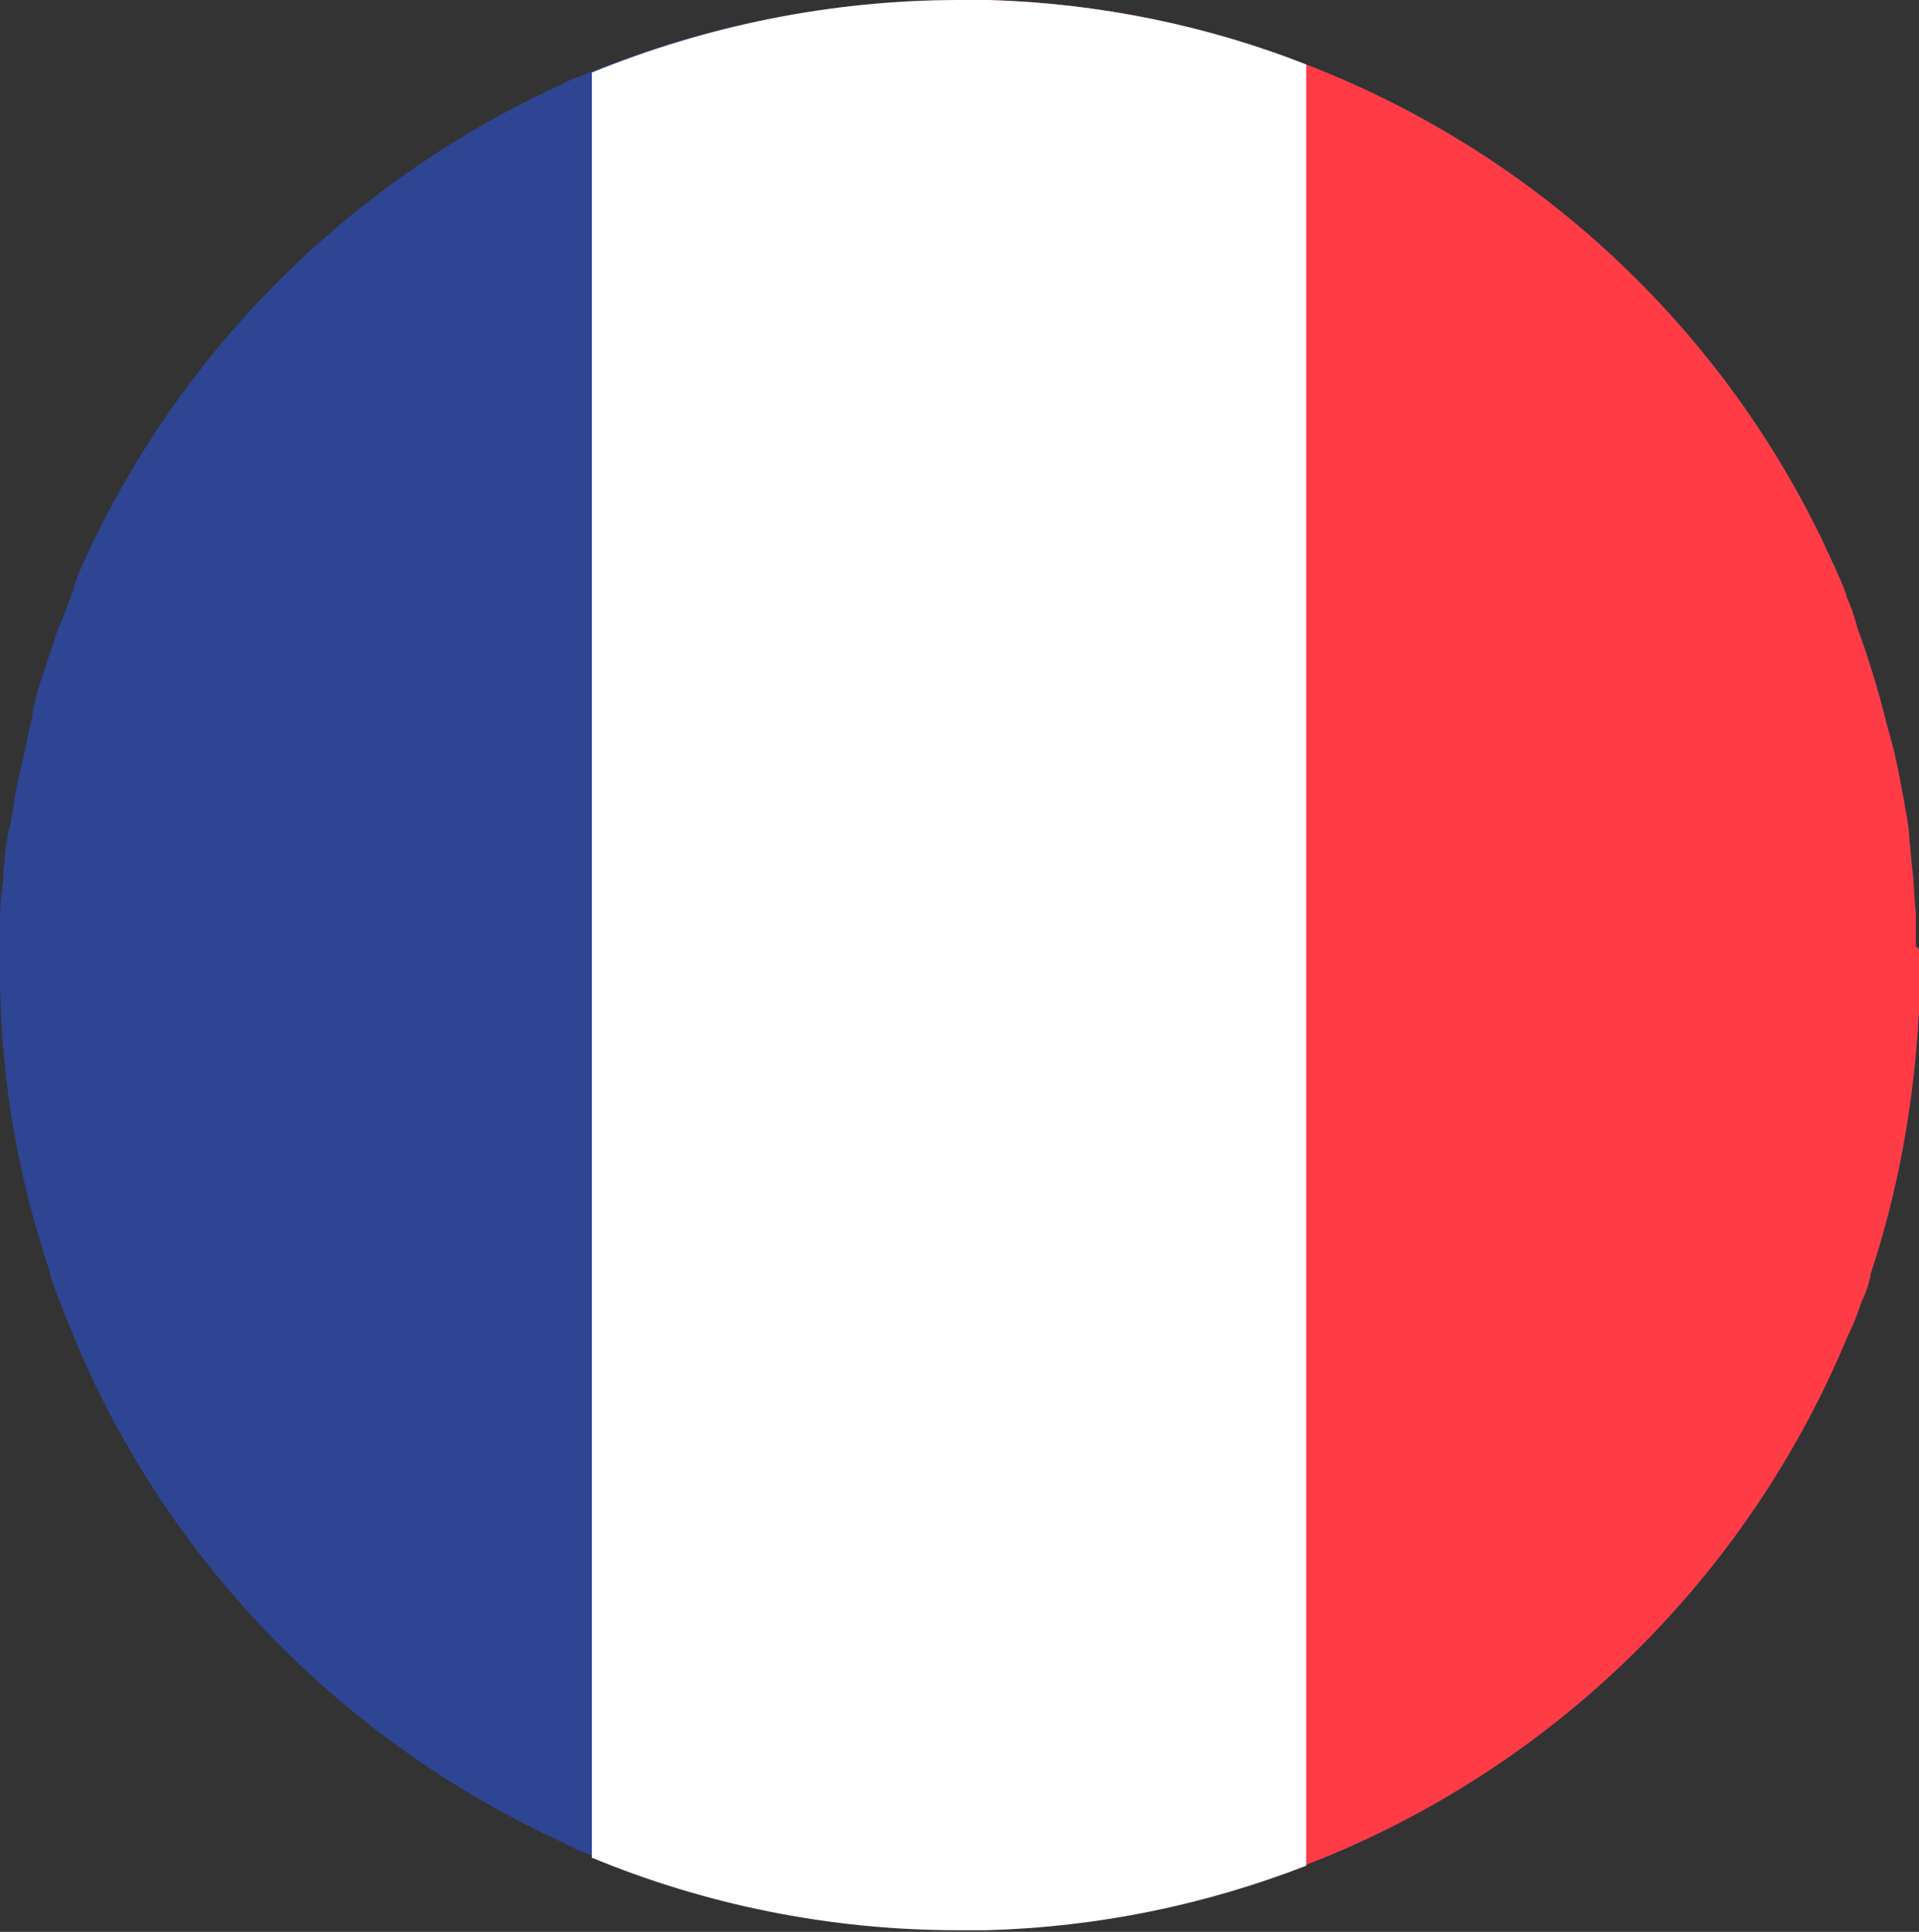 <?xml version="1.0" encoding="utf-8"?>
<!-- Generator: Adobe Illustrator 23.0.2, SVG Export Plug-In . SVG Version: 6.00 Build 0)  -->
<svg version="1.1" id="Layer_1" xmlns="http://www.w3.org/2000/svg" xmlns:xlink="http://www.w3.org/1999/xlink" x="0px" y="0px"
	 viewBox="0 0 119 119.8" style="enable-background:new 0 0 119 119.8;" xml:space="preserve">
<rect x="0" y="0" width="119" height="119.8" fill="#333333" stroke="none"/>
<style type="text/css">
	.st0{fill:#2E4593;}
	.st1{fill:#FF3B45;}
	.st2{fill:#FFFFFF;}
</style>
<g>
	<g>
		<g>
			<g>
				<g>
					<path class="st0" d="M119,59v0.5c0,0.5,0,1,0,1.5v0.3c0,0.5,0,1,0,1.4c-0.3,5.7-1.3,11.2-3,16.3c0,0,0,0,0,0.1
						c0,0.1-0.1,0.3-0.1,0.4c-0.1,0.4-0.3,0.9-0.5,1.3c-0.2,0.7-0.5,1.4-0.8,2c-6.2,15-18.3,26.9-33.5,32.8
						c-6.2,2.4-12.8,3.8-19.8,4c-0.6,0-1.2,0-1.8,0c-8,0-15.7-1.6-22.7-4.5c-0.1,0-0.2-0.1-0.3-0.1c-0.5-0.2-1-0.4-1.5-0.7
						c-13.6-6.2-24.5-17.3-30.3-31.1c-0.3-0.8-0.7-1.7-1-2.5c0,0,0,0,0,0c-0.2-0.4-0.3-0.9-0.5-1.3c0-0.1-0.1-0.3-0.1-0.4
						c0,0,0,0,0-0.1c-1.9-5.6-3-11.6-3.1-17.8v-0.3c0-0.5,0-1,0-1.5v-0.3c0,0,0,0,0,0V59c0-0.1,0-0.2,0-0.3v-0.4c0-0.5,0-1,0-1.4
						c0-0.8,0.1-1.6,0.2-2.3v-0.1c0-0.1,0-0.2,0-0.4c0.1-0.8,0.1-1.5,0.3-2.3c0-0.1,0-0.3,0.1-0.4c0.1-0.6,0.2-1.2,0.3-1.8
						c0.1-0.8,0.3-1.6,0.5-2.4c0.2-0.8,0.3-1.5,0.5-2.3c0-0.1,0-0.2,0.1-0.3C2,44,2.2,43.5,2.3,43c0.1-0.5,0.3-0.9,0.4-1.3
						C3,40.8,3.3,39.9,3.6,39c0.3-0.6,0.5-1.3,0.8-2c0,0,0,0,0,0c0,0,0,0,0-0.1c0.1-0.2,0.2-0.4,0.2-0.6c0.1-0.3,0.2-0.5,0.3-0.8
						c5.9-13.4,16.6-24.2,30-30.3c0.3-0.2,0.6-0.3,0.9-0.4c0.3-0.1,0.6-0.3,1-0.4C43.8,1.6,51.5,0,59.5,0c0.6,0,1.2,0,1.8,0
						C68.2,0.2,74.9,1.6,81,4c14,5.4,25.5,16,32,29.5c0.5,1.1,1.1,2.3,1.5,3.4c0,0,0,0,0,0.1c0,0,0,0,0,0c0.3,0.6,0.5,1.3,0.7,2
						c0.7,1.9,1.3,3.9,1.8,5.9c0.1,0.4,0.2,0.7,0.3,1.1c0.3,1.1,0.5,2.2,0.7,3.3c0.1,0.4,0.1,0.7,0.2,1.1c0.1,0.6,0.2,1.1,0.2,1.7
						c0.1,0.6,0.1,1.3,0.2,1.9c0.1,0.9,0.1,1.7,0.2,2.6c0,0.6,0,1.1,0,1.7v0.4C119,58.8,119,58.9,119,59z"/>
				</g>
			</g>
		</g>
	</g>
	<g>
		<g>
			<path class="st1" d="M119,59v0.5c0,0.5,0,1,0,1.5v0.3c0,0.5,0,1,0,1.4c-0.3,5.7-1.3,11.2-3,16.3c0,0,0,0,0,0.1
				c0,0.1-0.1,0.3-0.1,0.4c-0.1,0.4-0.3,0.9-0.5,1.3c-0.2,0.7-0.5,1.4-0.8,2c-6.2,15-18.3,26.9-33.5,32.8c-6.2,2.4-12.8,3.8-19.8,4
				V0C68.2,0.2,74.9,1.6,81,4c14,5.4,25.5,16,32,29.5c0.5,1.1,1.1,2.3,1.5,3.4c0,0,0,0,0,0.1c0,0,0,0,0,0c0.3,0.6,0.5,1.3,0.7,2
				c0.7,1.9,1.3,3.9,1.8,5.9c0.1,0.4,0.2,0.7,0.3,1.1c0.3,1.1,0.5,2.2,0.7,3.3c0.1,0.4,0.1,0.7,0.2,1.1c0.1,0.6,0.2,1.1,0.2,1.7
				c0.1,0.6,0.1,1.3,0.2,1.9c0.1,0.9,0.1,1.7,0.2,2.6c0,0.6,0,1.1,0,1.7v0.4C119,58.8,119,58.9,119,59z"/>
		</g>
	</g>
	<g>
		<path class="st2" d="M81,4v111.7c-6.2,2.4-12.8,3.8-19.8,4c-0.6,0-1.2,0-1.8,0c-8,0-15.7-1.6-22.7-4.5V4.5C43.8,1.6,51.5,0,59.5,0
			c0.6,0,1.2,0,1.8,0C68.2,0.2,74.9,1.6,81,4z"/>
	</g>
</g>
</svg>
